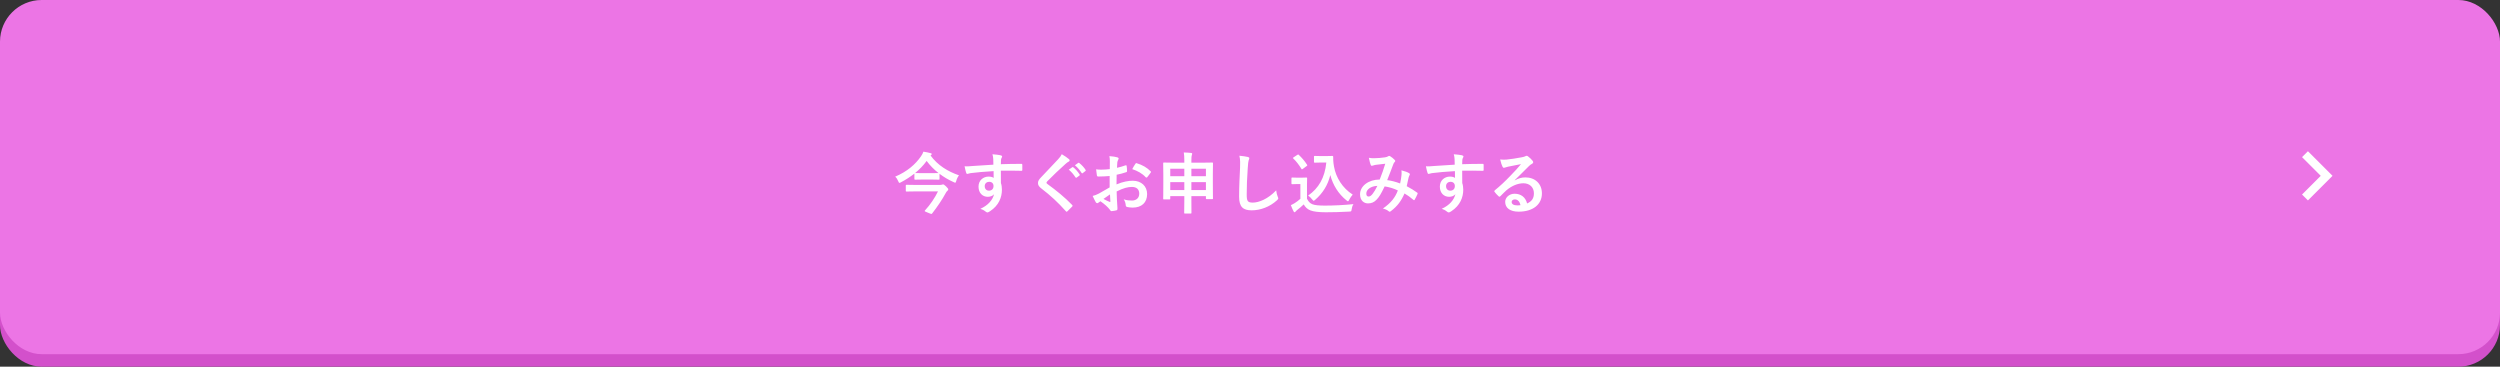 <?xml version="1.0" encoding="UTF-8"?>
<svg xmlns="http://www.w3.org/2000/svg" width="600" height="88" viewBox="0 0 600 88" fill="none">
  <rect x="0" y="0" width="600" height="88" fill="#333333" stroke="none"/>
  <rect y="3" width="600" height="85" rx="10" fill="#D350CB"></rect>
  <rect width="600" height="85" rx="10" fill="#EC75E5"></rect>
  <path d="M223.453 37.216L223.325 37.312C225.085 39.712 227.485 41.152 230.157 42.08C229.869 42.432 229.613 42.976 229.501 43.424C229.421 43.728 229.373 43.84 229.229 43.84C229.149 43.84 229.021 43.792 228.845 43.696C227.629 43.152 226.493 42.48 225.485 41.712V42.944C225.485 43.104 225.469 43.12 225.309 43.12C225.213 43.12 224.829 43.088 223.581 43.088H221.357C220.125 43.088 219.741 43.12 219.645 43.12C219.469 43.12 219.453 43.104 219.453 42.944V41.664C218.461 42.448 217.389 43.136 216.237 43.744C216.061 43.84 215.949 43.888 215.869 43.888C215.757 43.888 215.693 43.776 215.581 43.504C215.405 43.072 215.165 42.672 214.845 42.4C217.757 41.152 219.693 39.456 221.021 37.536C221.293 37.136 221.501 36.784 221.613 36.4C222.237 36.496 222.845 36.608 223.325 36.752C223.517 36.784 223.613 36.848 223.613 36.976C223.613 37.072 223.565 37.152 223.453 37.216ZM219.613 41.536H219.645C219.741 41.536 220.125 41.552 221.357 41.552H223.581C224.669 41.552 225.085 41.536 225.245 41.536C224.141 40.672 223.181 39.696 222.397 38.624C221.597 39.728 220.653 40.688 219.613 41.536ZM225.117 45.936H219.741C218.189 45.936 217.661 45.968 217.565 45.968C217.405 45.968 217.389 45.952 217.389 45.776V44.528C217.389 44.368 217.405 44.352 217.565 44.352C217.661 44.352 218.189 44.384 219.741 44.384H225.501C225.773 44.384 225.949 44.368 226.061 44.32C226.157 44.288 226.237 44.256 226.301 44.256C226.461 44.256 226.605 44.304 227.021 44.704C227.549 45.216 227.581 45.344 227.581 45.44C227.581 45.6 227.533 45.664 227.373 45.792C227.197 45.936 227.069 46.144 226.845 46.56C226.253 47.696 224.957 49.648 223.725 51.216C223.661 51.296 223.613 51.344 223.533 51.344C223.405 51.344 223.197 51.248 222.733 51.056C222.125 50.816 221.917 50.736 221.917 50.624C221.917 50.592 221.949 50.544 222.013 50.48C223.245 49.168 224.429 47.376 225.117 45.936ZM238.413 39.52C238.397 39.024 238.397 38.624 238.381 38.192C238.349 37.728 238.317 37.504 238.189 37.024C238.909 37.072 239.677 37.168 240.061 37.248C240.333 37.296 240.509 37.408 240.509 37.552C240.509 37.68 240.461 37.76 240.365 37.92C240.317 38.016 240.269 38.176 240.237 38.384C240.221 38.592 240.221 38.8 240.205 39.408C241.933 39.344 243.581 39.328 245.117 39.328C245.309 39.328 245.341 39.36 245.357 39.568C245.373 39.968 245.373 40.384 245.357 40.784C245.357 40.96 245.277 41.008 245.085 40.992C243.421 40.944 241.869 40.944 240.205 40.96C240.205 41.936 240.205 42.96 240.221 43.936C240.381 44.368 240.461 44.992 240.461 45.52C240.461 47.376 239.709 49.312 237.613 50.688C237.341 50.864 237.133 50.992 236.989 50.992C236.845 50.992 236.669 50.88 236.509 50.752C236.141 50.448 235.709 50.24 235.293 50.112C237.165 49.28 238.285 47.936 238.573 46.592C238.253 47.056 237.597 47.232 237.069 47.232C235.805 47.232 234.845 46.32 234.845 44.784C234.845 43.296 235.965 42.384 237.261 42.384C237.741 42.384 238.221 42.48 238.477 42.704C238.477 42.144 238.461 41.6 238.461 41.072C236.445 41.184 234.189 41.376 232.925 41.552C232.573 41.6 232.317 41.744 232.173 41.744C232.013 41.744 231.949 41.68 231.901 41.52C231.773 41.2 231.629 40.56 231.501 39.904C232.093 39.968 232.605 39.904 233.453 39.84C234.429 39.76 236.493 39.632 238.413 39.52ZM237.389 43.632C236.893 43.632 236.333 43.968 236.333 44.672C236.333 45.376 236.781 45.76 237.357 45.76C237.949 45.76 238.445 45.392 238.445 44.656C238.445 44 238.029 43.632 237.389 43.632ZM254.828 37.008C255.532 37.424 256.14 37.84 256.588 38.224C256.668 38.288 256.716 38.416 256.716 38.48C256.716 38.624 256.636 38.72 256.492 38.784C256.3 38.88 256.06 39.024 255.724 39.344C254.348 40.576 252.588 42.224 251.356 43.504C251.212 43.68 251.148 43.776 251.148 43.856C251.148 43.952 251.212 44.032 251.356 44.144C253.436 45.648 255.596 47.392 257.308 49.184C257.372 49.264 257.42 49.328 257.42 49.392C257.42 49.456 257.388 49.504 257.308 49.584C256.94 49.984 256.476 50.448 256.204 50.688C256.108 50.768 256.044 50.816 255.98 50.816C255.916 50.816 255.868 50.768 255.788 50.672C253.932 48.592 252.14 46.928 249.964 45.264C249.356 44.8 249.116 44.448 249.116 43.92C249.116 43.392 249.404 43.04 249.9 42.512C251.26 41.04 252.588 39.712 253.964 38.208C254.396 37.744 254.636 37.408 254.828 37.008ZM256.508 40.72L257.356 40.128C257.436 40.064 257.5 40.08 257.596 40.16C258.092 40.544 258.668 41.184 259.116 41.872C259.18 41.968 259.18 42.048 259.068 42.128L258.396 42.624C258.284 42.704 258.204 42.688 258.124 42.576C257.644 41.84 257.132 41.232 256.508 40.72ZM257.98 39.664L258.78 39.088C258.876 39.024 258.924 39.04 259.02 39.12C259.612 39.568 260.188 40.208 260.54 40.768C260.604 40.864 260.62 40.96 260.492 41.056L259.852 41.552C259.724 41.648 259.644 41.6 259.58 41.504C259.148 40.816 258.636 40.208 257.98 39.664ZM266.316 44.976V42.24C265.516 42.304 264.7 42.368 263.628 42.368C263.356 42.368 263.276 42.272 263.244 42.032C263.196 41.728 263.132 41.2 263.068 40.64C263.484 40.704 263.9 40.72 264.316 40.72C264.988 40.72 265.676 40.656 266.348 40.592C266.348 40.064 266.364 39.456 266.364 38.768C266.364 38.352 266.348 37.888 266.252 37.472C267.052 37.52 267.724 37.632 268.156 37.76C268.348 37.808 268.476 37.92 268.476 38.064C268.476 38.128 268.444 38.208 268.38 38.32C268.268 38.528 268.188 38.736 268.156 38.944C268.108 39.36 268.092 39.76 268.076 40.272C268.78 40.128 269.436 39.92 270.124 39.68C270.268 39.632 270.38 39.664 270.396 39.824C270.46 40.224 270.492 40.656 270.492 41.072C270.492 41.232 270.444 41.28 270.284 41.328C269.228 41.664 268.956 41.744 267.996 41.936C267.98 42.704 267.98 43.488 267.964 44.256C269.468 43.616 270.876 43.36 271.9 43.376C273.884 43.392 275.308 44.656 275.308 46.576C275.308 48.624 273.996 49.824 271.836 49.824C271.372 49.824 270.86 49.76 270.524 49.68C270.268 49.616 270.172 49.456 270.172 49.2C270.14 48.848 270.028 48.304 269.692 47.84C270.46 48.096 271.1 48.128 271.692 48.128C272.588 48.128 273.42 47.616 273.42 46.48C273.42 45.44 272.78 44.864 271.66 44.864C270.748 44.864 269.644 45.104 267.996 45.952C268.012 46.624 268.028 47.168 268.06 47.872C268.108 48.576 268.188 49.584 268.188 49.952C268.188 50.176 268.22 50.416 267.948 50.48C267.596 50.576 267.084 50.656 266.764 50.672C266.588 50.688 266.524 50.56 266.38 50.352C265.948 49.76 265.116 48.992 264.108 48.304C263.932 48.4 263.74 48.528 263.596 48.656C263.516 48.736 263.404 48.768 263.324 48.768C263.196 48.768 263.068 48.672 262.972 48.512C262.796 48.224 262.476 47.552 262.236 47.024C262.652 46.928 263.18 46.752 263.708 46.464C264.396 46.08 265.148 45.648 266.316 44.976ZM266.396 46.656C265.948 46.96 265.404 47.328 264.828 47.744C265.276 47.984 265.82 48.256 266.332 48.464C266.46 48.496 266.508 48.48 266.492 48.336C266.46 47.92 266.428 47.184 266.396 46.656ZM271.74 40.592C271.948 40.16 272.204 39.744 272.476 39.344C272.588 39.168 272.636 39.12 272.748 39.152C274.22 39.584 275.308 40.256 276.14 41.104C276.204 41.168 276.236 41.216 276.236 41.264C276.236 41.312 276.204 41.36 276.172 41.424C275.964 41.744 275.548 42.24 275.308 42.56C275.26 42.624 275.036 42.64 274.988 42.56C274.14 41.616 273.02 41.024 271.74 40.592ZM284.236 39.04V38.544C284.236 37.664 284.204 37.168 284.108 36.592C284.716 36.608 285.324 36.64 285.868 36.704C286.012 36.72 286.124 36.784 286.124 36.864C286.124 36.992 286.092 37.088 286.044 37.2C285.964 37.408 285.932 37.76 285.932 38.512V39.04H288.748C290.3 39.04 290.844 39.008 290.94 39.008C291.1 39.008 291.116 39.024 291.116 39.184C291.116 39.28 291.084 39.872 291.084 41.648V43.984C291.084 46.96 291.116 47.52 291.116 47.616C291.116 47.776 291.1 47.792 290.94 47.792H289.596C289.436 47.792 289.42 47.776 289.42 47.616V47.072H285.932V48.112C285.932 50.016 285.948 50.992 285.948 51.072C285.948 51.232 285.932 51.248 285.788 51.248H284.364C284.22 51.248 284.204 51.232 284.204 51.072C284.204 50.976 284.236 50.016 284.236 48.128V47.072H280.86V47.68C280.86 47.84 280.844 47.856 280.684 47.856H279.34C279.18 47.856 279.164 47.84 279.164 47.68C279.164 47.584 279.196 47.024 279.196 44.032V41.952C279.196 39.872 279.164 39.296 279.164 39.184C279.164 39.024 279.18 39.008 279.34 39.008C279.452 39.008 279.996 39.04 281.532 39.04H284.236ZM285.932 45.616H289.42V43.712H285.932V45.616ZM280.86 45.616H284.236V43.712H280.86V45.616ZM289.42 40.496H285.932V42.288H289.42V40.496ZM280.86 40.496V42.288H284.236V40.496H280.86ZM297.452 37.376C298.188 37.456 298.956 37.536 299.452 37.664C299.724 37.728 299.836 37.808 299.836 37.968C299.836 38.144 299.74 38.336 299.676 38.496C299.596 38.72 299.532 39.216 299.452 40.448C299.292 42.912 299.212 44.544 299.212 46.64C299.212 48.256 299.404 48.624 300.684 48.624C302.108 48.624 304.332 47.76 306.284 45.68C306.348 46.288 306.492 46.816 306.652 47.2C306.732 47.376 306.78 47.488 306.78 47.584C306.78 47.728 306.716 47.856 306.46 48.08C304.732 49.664 302.476 50.48 300.396 50.48C298.348 50.48 297.388 49.664 297.388 47.216C297.388 44.528 297.532 42.224 297.612 40.304C297.644 39.36 297.692 38.336 297.452 37.376ZM316.924 37.456H318.348C319.084 37.456 319.596 37.424 319.804 37.424C319.916 37.424 319.964 37.504 319.964 37.6C319.964 37.968 319.948 38.864 320.156 39.952C320.62 42.608 322.188 45.136 324.652 46.704C324.38 47.008 324.028 47.488 323.804 47.952C323.676 48.192 323.612 48.304 323.516 48.304C323.436 48.304 323.324 48.24 323.164 48.096C321.212 46.528 319.9 44.416 319.276 42.016C318.668 44.448 317.484 46.352 315.628 47.968C315.452 48.112 315.356 48.192 315.276 48.192C315.196 48.192 315.116 48.096 314.94 47.888C314.604 47.44 314.268 47.152 313.948 46.944C316.508 45.152 317.948 42.656 318.316 39.008H316.924C315.932 39.008 315.644 39.04 315.548 39.04C315.372 39.04 315.356 39.024 315.356 38.848V37.6C315.356 37.44 315.372 37.424 315.548 37.424C315.644 37.424 315.932 37.456 316.924 37.456ZM313.676 44.304V47.696C314.012 48.352 314.332 48.752 314.988 49.024C315.548 49.248 316.556 49.344 317.948 49.344C320.012 49.344 322.444 49.232 324.828 48.992C324.604 49.328 324.46 49.76 324.396 50.24C324.316 50.752 324.316 50.752 323.804 50.784C321.772 50.896 319.868 50.944 318.204 50.944C316.556 50.944 315.228 50.8 314.46 50.48C313.724 50.176 313.292 49.728 312.892 49.056C312.396 49.536 311.836 50.016 311.244 50.464C311.084 50.592 310.988 50.688 310.924 50.784C310.844 50.896 310.78 50.944 310.684 50.944C310.62 50.944 310.524 50.864 310.46 50.736C310.236 50.32 310.028 49.808 309.804 49.232C310.22 49.04 310.444 48.928 310.748 48.736C311.212 48.448 311.676 48.08 312.092 47.712V44.176H311.308C310.444 44.176 310.22 44.208 310.14 44.208C309.964 44.208 309.948 44.192 309.948 44.016V42.784C309.948 42.624 309.964 42.608 310.14 42.608C310.22 42.608 310.444 42.64 311.308 42.64H312.332C313.18 42.64 313.436 42.608 313.532 42.608C313.692 42.608 313.708 42.624 313.708 42.784C313.708 42.88 313.676 43.328 313.676 44.304ZM313.612 39.84L312.684 40.528C312.572 40.608 312.524 40.64 312.476 40.64C312.428 40.64 312.396 40.608 312.348 40.528C311.756 39.568 311.1 38.704 310.38 38.032C310.252 37.92 310.284 37.872 310.46 37.76L311.356 37.168C311.532 37.056 311.564 37.04 311.692 37.152C312.428 37.84 313.116 38.624 313.692 39.536C313.788 39.68 313.788 39.712 313.612 39.84ZM336.028 44.032C336.188 43.296 336.3 42.688 336.364 41.968C336.396 41.616 336.396 41.312 336.348 40.88C337.18 41.088 337.82 41.328 338.204 41.568C338.348 41.648 338.428 41.856 338.316 42C338.22 42.208 338.108 42.384 338.06 42.624C337.932 43.296 337.772 44 337.612 44.688C338.524 45.152 339.516 45.776 340.108 46.224C340.268 46.32 340.252 46.4 340.204 46.56C340.044 46.944 339.708 47.616 339.516 47.936C339.468 48.016 339.42 48.048 339.372 48.048C339.308 48.048 339.244 48 339.18 47.936C338.476 47.328 337.836 46.864 337.084 46.432C336.268 48.272 335.404 49.44 333.852 50.64C333.708 50.752 333.628 50.816 333.532 50.816C333.468 50.816 333.404 50.784 333.292 50.704C332.86 50.352 332.46 50.192 331.9 50.048C333.9 48.656 334.876 47.328 335.484 45.712C334.604 45.264 333.468 44.912 332.316 44.736C331.468 46.496 331.004 47.296 330.364 47.936C329.772 48.56 329.132 48.816 328.316 48.816C327.388 48.816 326.412 48.176 326.412 46.624C326.412 44.64 328.46 43.088 331.132 43.088C331.66 41.76 332.06 40.64 332.46 39.296C331.58 39.392 330.78 39.488 330.252 39.552C330.028 39.584 329.788 39.632 329.532 39.728C329.452 39.76 329.34 39.792 329.244 39.792C329.116 39.792 329.036 39.728 328.988 39.616C328.844 39.296 328.684 38.672 328.524 37.872C329.004 37.968 329.452 37.984 329.932 37.968C330.7 37.968 331.5 37.888 332.412 37.76C332.812 37.696 332.988 37.616 333.196 37.488C333.26 37.44 333.34 37.424 333.404 37.424C333.484 37.424 333.564 37.44 333.628 37.488C334.028 37.728 334.412 38.048 334.716 38.368C334.812 38.464 334.86 38.544 334.86 38.64C334.86 38.736 334.796 38.816 334.7 38.912C334.46 39.136 334.396 39.44 334.268 39.744C333.852 40.832 333.404 42.08 332.924 43.232C333.932 43.36 334.876 43.6 336.028 44.032ZM330.572 44.608C328.94 44.672 327.916 45.52 327.916 46.432C327.916 46.944 328.092 47.168 328.476 47.168C328.78 47.168 329.084 46.96 329.404 46.56C329.772 46.096 330.156 45.456 330.572 44.608ZM349.132 39.52C349.116 39.024 349.116 38.624 349.1 38.192C349.068 37.728 349.036 37.504 348.908 37.024C349.628 37.072 350.396 37.168 350.78 37.248C351.052 37.296 351.228 37.408 351.228 37.552C351.228 37.68 351.18 37.76 351.084 37.92C351.036 38.016 350.988 38.176 350.956 38.384C350.94 38.592 350.94 38.8 350.924 39.408C352.652 39.344 354.3 39.328 355.836 39.328C356.028 39.328 356.06 39.36 356.076 39.568C356.092 39.968 356.092 40.384 356.076 40.784C356.076 40.96 355.996 41.008 355.804 40.992C354.14 40.944 352.588 40.944 350.924 40.96C350.924 41.936 350.924 42.96 350.94 43.936C351.1 44.368 351.18 44.992 351.18 45.52C351.18 47.376 350.428 49.312 348.332 50.688C348.06 50.864 347.852 50.992 347.708 50.992C347.564 50.992 347.388 50.88 347.228 50.752C346.86 50.448 346.428 50.24 346.012 50.112C347.884 49.28 349.004 47.936 349.292 46.592C348.972 47.056 348.316 47.232 347.788 47.232C346.524 47.232 345.564 46.32 345.564 44.784C345.564 43.296 346.684 42.384 347.98 42.384C348.46 42.384 348.94 42.48 349.196 42.704C349.196 42.144 349.18 41.6 349.18 41.072C347.164 41.184 344.908 41.376 343.644 41.552C343.292 41.6 343.036 41.744 342.892 41.744C342.732 41.744 342.668 41.68 342.62 41.52C342.492 41.2 342.348 40.56 342.22 39.904C342.812 39.968 343.324 39.904 344.172 39.84C345.148 39.76 347.212 39.632 349.132 39.52ZM348.108 43.632C347.612 43.632 347.052 43.968 347.052 44.672C347.052 45.376 347.5 45.76 348.076 45.76C348.668 45.76 349.164 45.392 349.164 44.656C349.164 44 348.748 43.632 348.108 43.632ZM363.531 43.248L363.547 43.296C364.443 42.784 365.195 42.576 366.091 42.576C368.427 42.576 370.059 44.112 370.059 46.416C370.059 49.088 367.899 50.8 364.475 50.8C362.459 50.8 361.243 49.936 361.243 48.448C361.243 47.376 362.251 46.496 363.499 46.496C365.003 46.496 366.107 47.296 366.507 48.832C367.627 48.32 368.139 47.616 368.139 46.4C368.139 44.944 367.115 43.984 365.627 43.984C364.299 43.984 362.827 44.576 361.531 45.68C361.067 46.096 360.619 46.56 360.139 47.04C360.027 47.152 359.947 47.216 359.867 47.216C359.803 47.216 359.723 47.168 359.627 47.072C359.291 46.784 358.939 46.368 358.683 46.032C358.587 45.904 358.635 45.792 358.763 45.664C360.011 44.656 361.115 43.632 362.555 42.128C363.547 41.104 364.299 40.304 365.035 39.392C364.075 39.568 362.939 39.792 361.947 40C361.739 40.048 361.531 40.096 361.275 40.192C361.195 40.224 361.035 40.272 360.955 40.272C360.795 40.272 360.683 40.192 360.603 40C360.411 39.632 360.267 39.184 360.043 38.272C360.523 38.336 361.051 38.336 361.531 38.304C362.507 38.208 363.915 38 365.163 37.76C365.563 37.68 365.883 37.6 366.043 37.52C366.123 37.472 366.267 37.392 366.347 37.392C366.507 37.392 366.603 37.44 366.715 37.52C367.195 37.888 367.515 38.208 367.787 38.544C367.915 38.688 367.963 38.8 367.963 38.928C367.963 39.088 367.867 39.232 367.691 39.312C367.419 39.44 367.291 39.552 366.987 39.824C365.819 40.96 364.747 42.08 363.531 43.248ZM364.923 49.232C364.715 48.352 364.235 47.856 363.563 47.856C363.099 47.856 362.795 48.128 362.795 48.464C362.795 48.96 363.227 49.296 364.187 49.296C364.475 49.296 364.683 49.28 364.923 49.232Z" fill="white"></path>
  <path d="M553.195 37L558.392 42.197L553.195 47.393" stroke="white" stroke-width="2"></path>
</svg>
